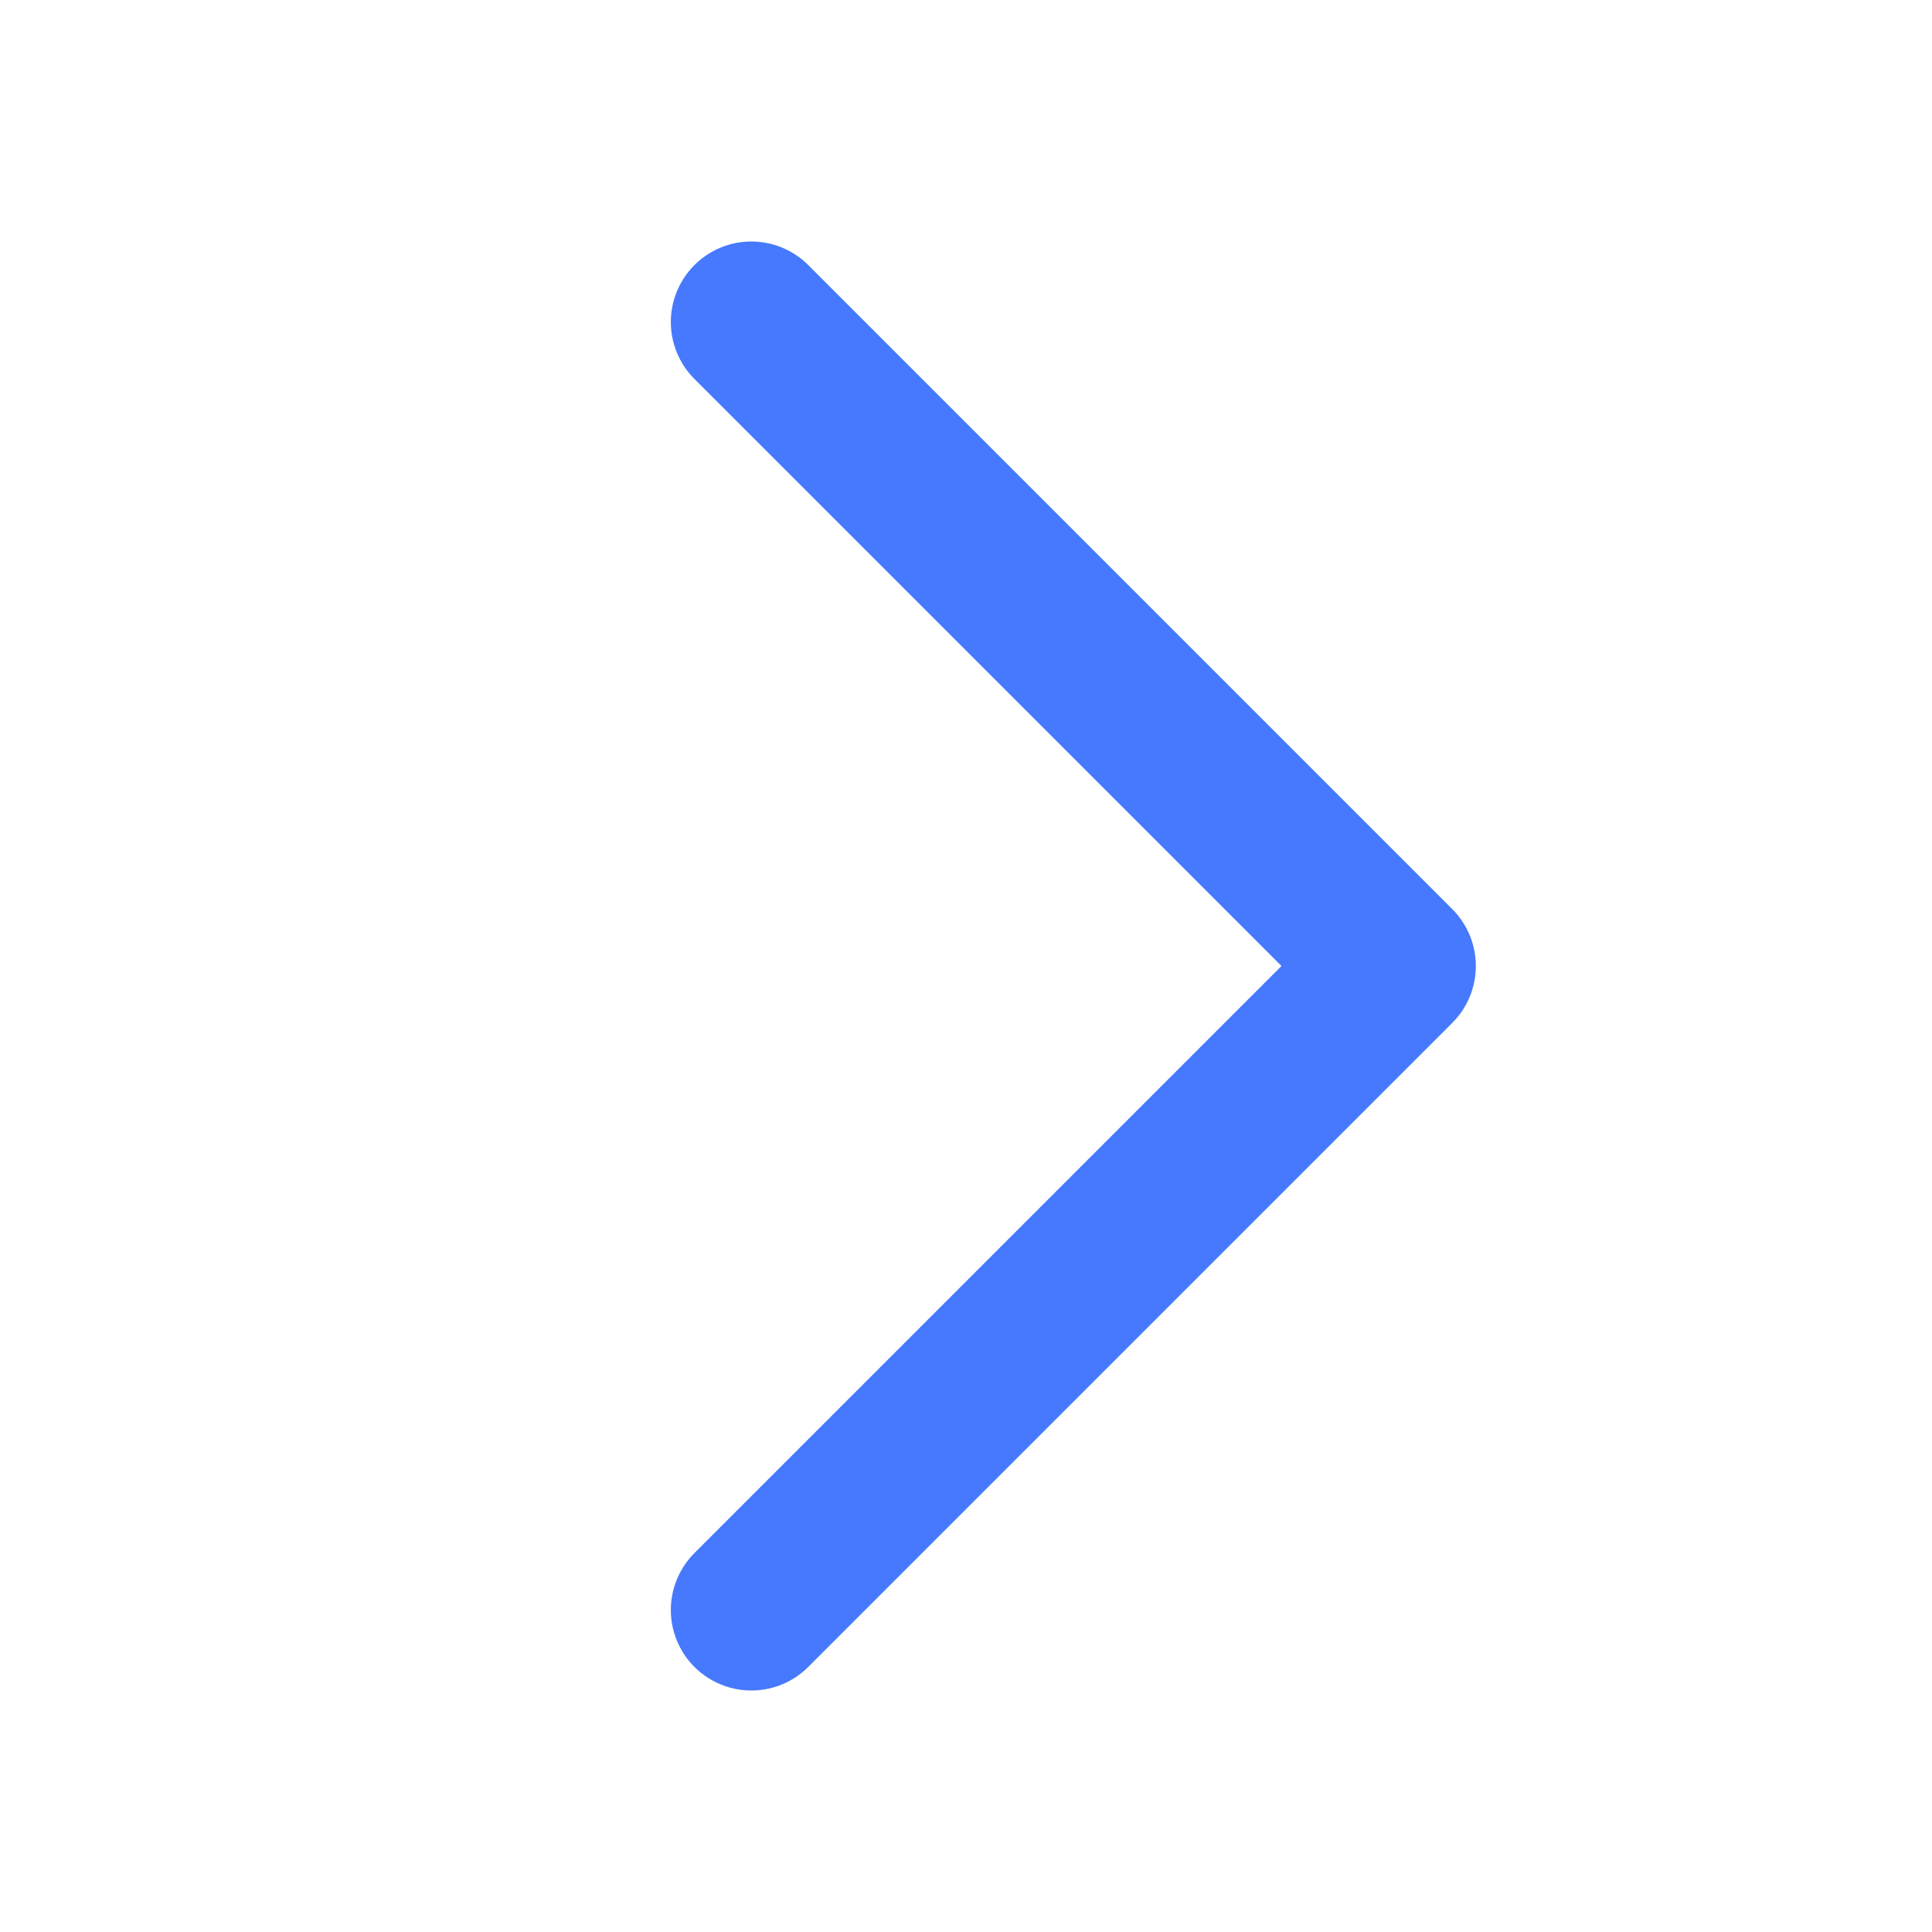 <svg width="18" height="18" viewBox="0 0 18 18" fill="none" xmlns="http://www.w3.org/2000/svg">
<path d="M7 15L13 9L7 3" stroke="#4679FD" stroke-width="1.5" stroke-linecap="round" stroke-linejoin="round"/>
</svg>
